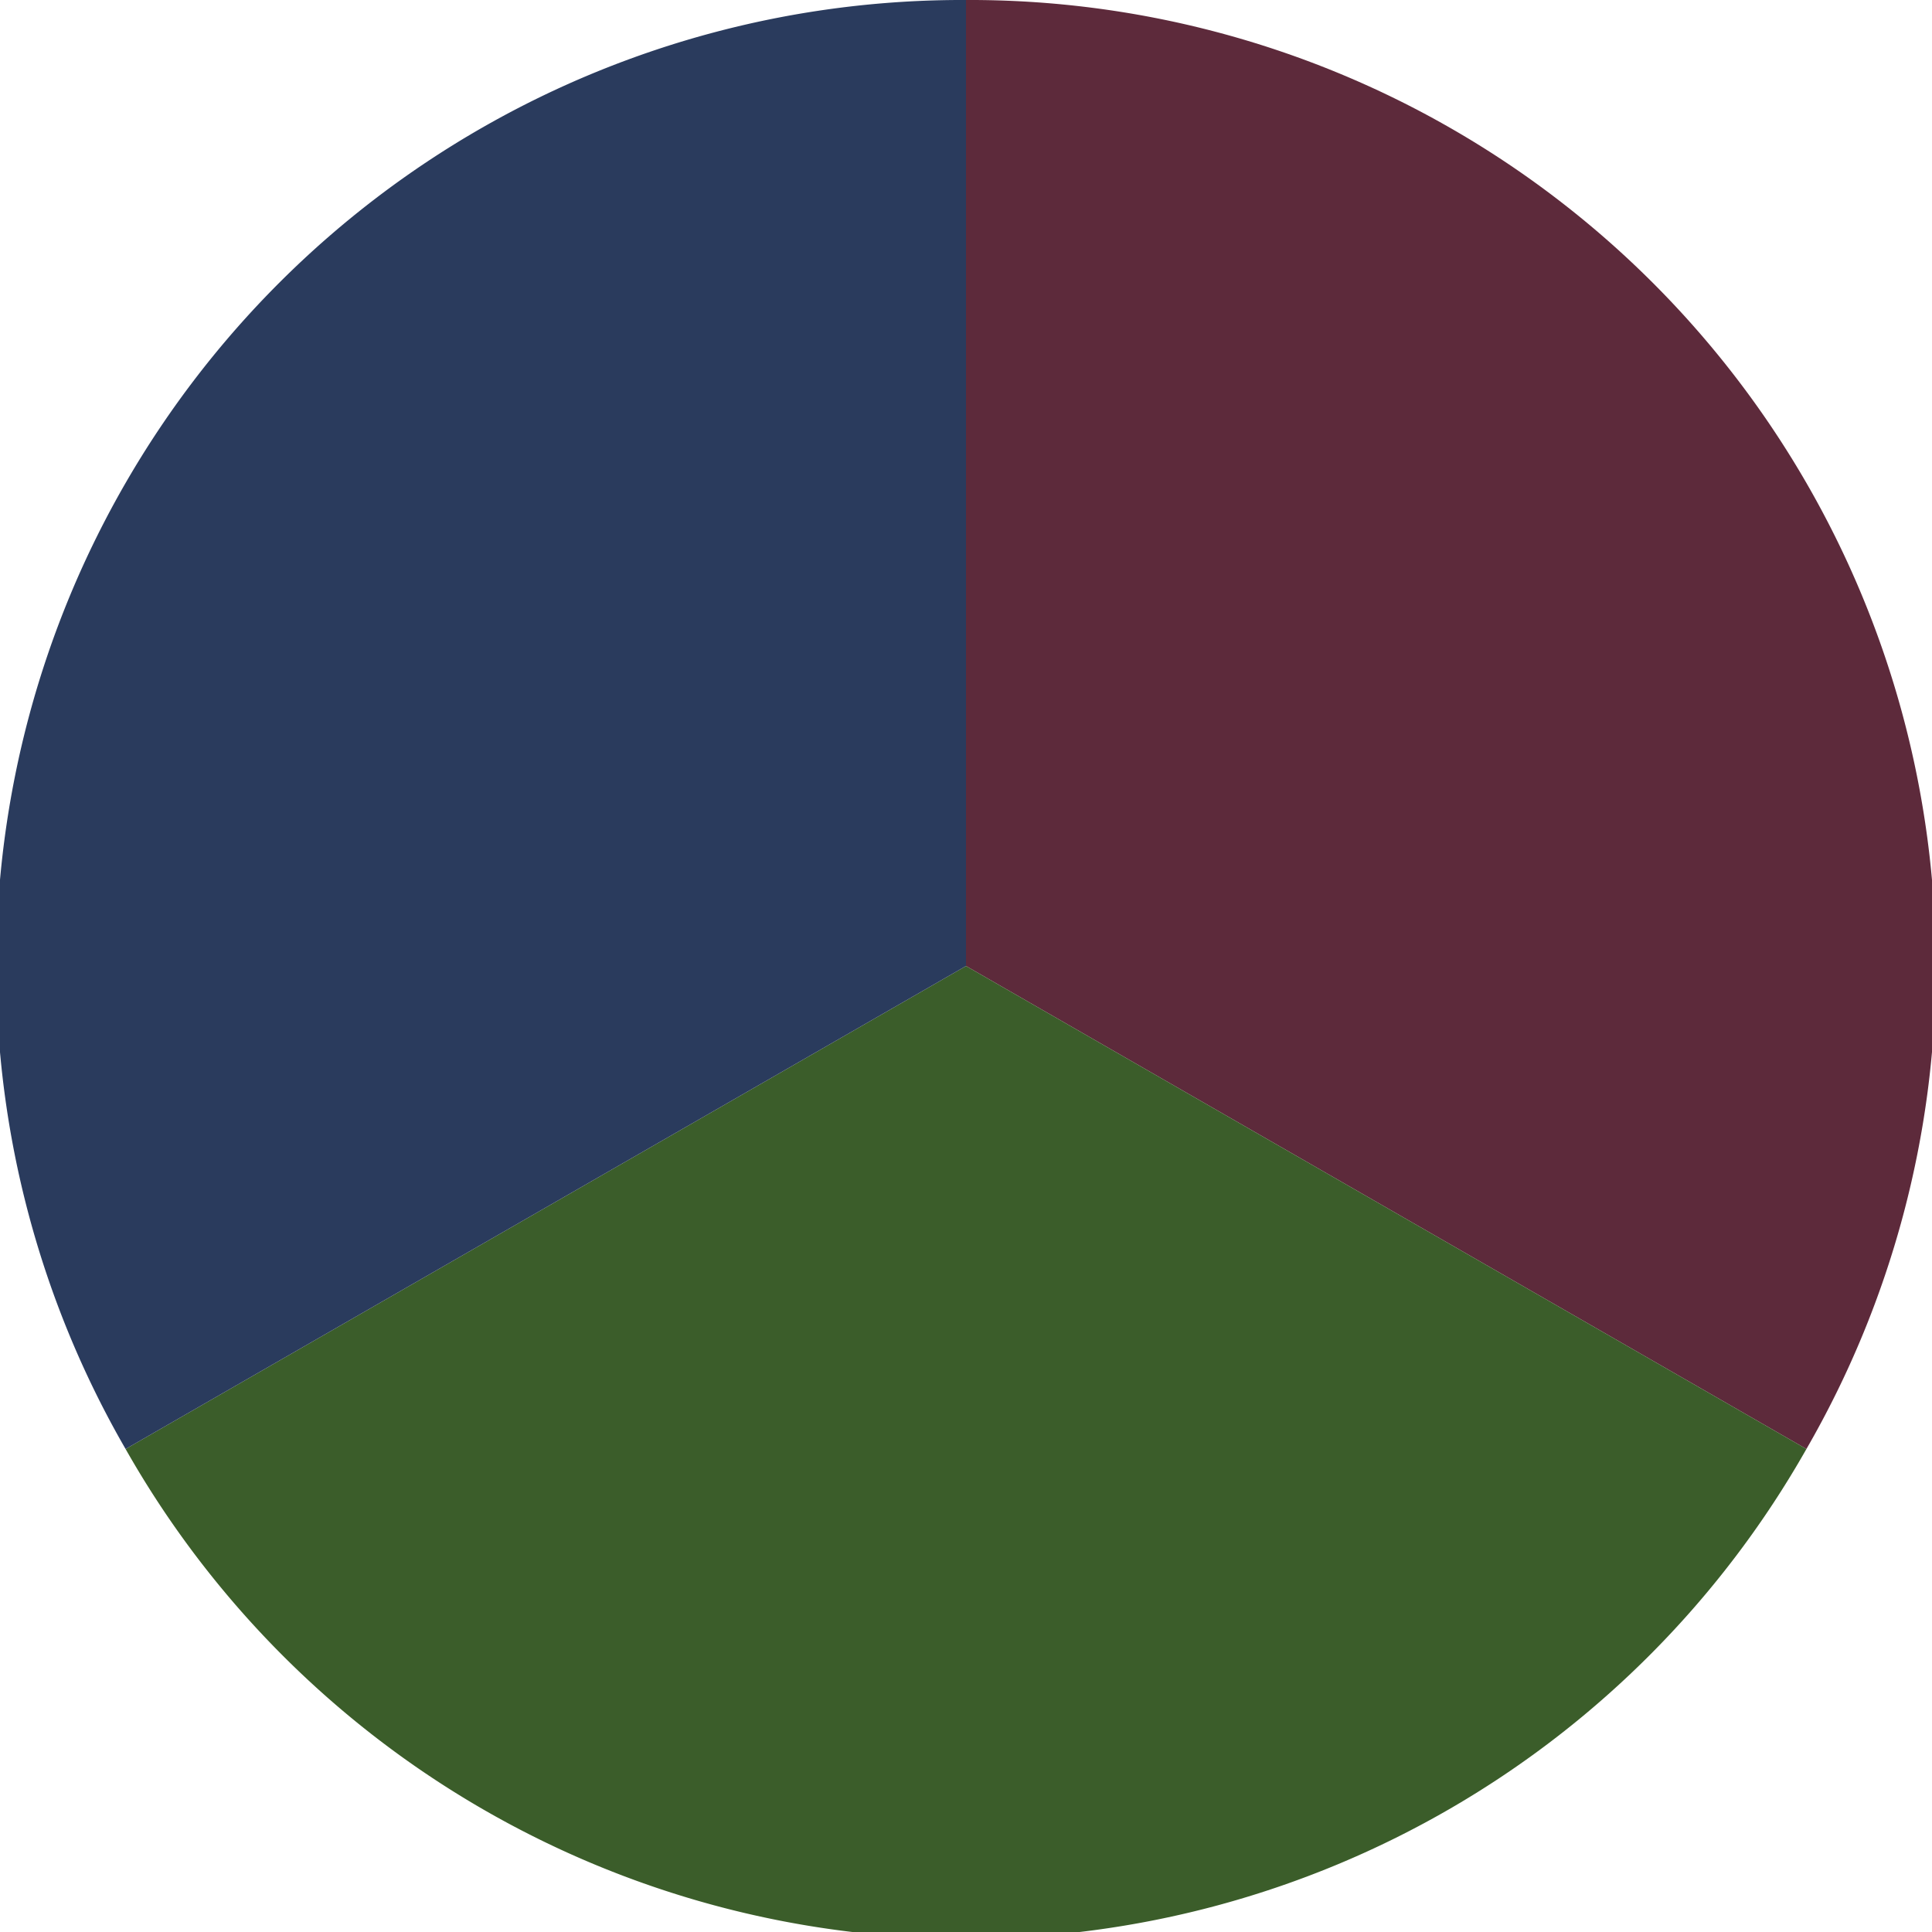 <?xml version="1.0" standalone="no"?>
<svg width="500" height="500" viewBox="-1 -1 2 2" xmlns="http://www.w3.org/2000/svg">
        <path d="M 0 -1 
             A 1,1 0 0,1 0.87 0.5             L 0,0
             z" fill="#5d2a3b" />
            <path d="M 0.87 0.5 
             A 1,1 0 0,1 -0.87 0.5             L 0,0
             z" fill="#3b5d2a" />
            <path d="M -0.87 0.5 
             A 1,1 0 0,1 -0 -1             L 0,0
             z" fill="#2a3b5d" />
    </svg>
